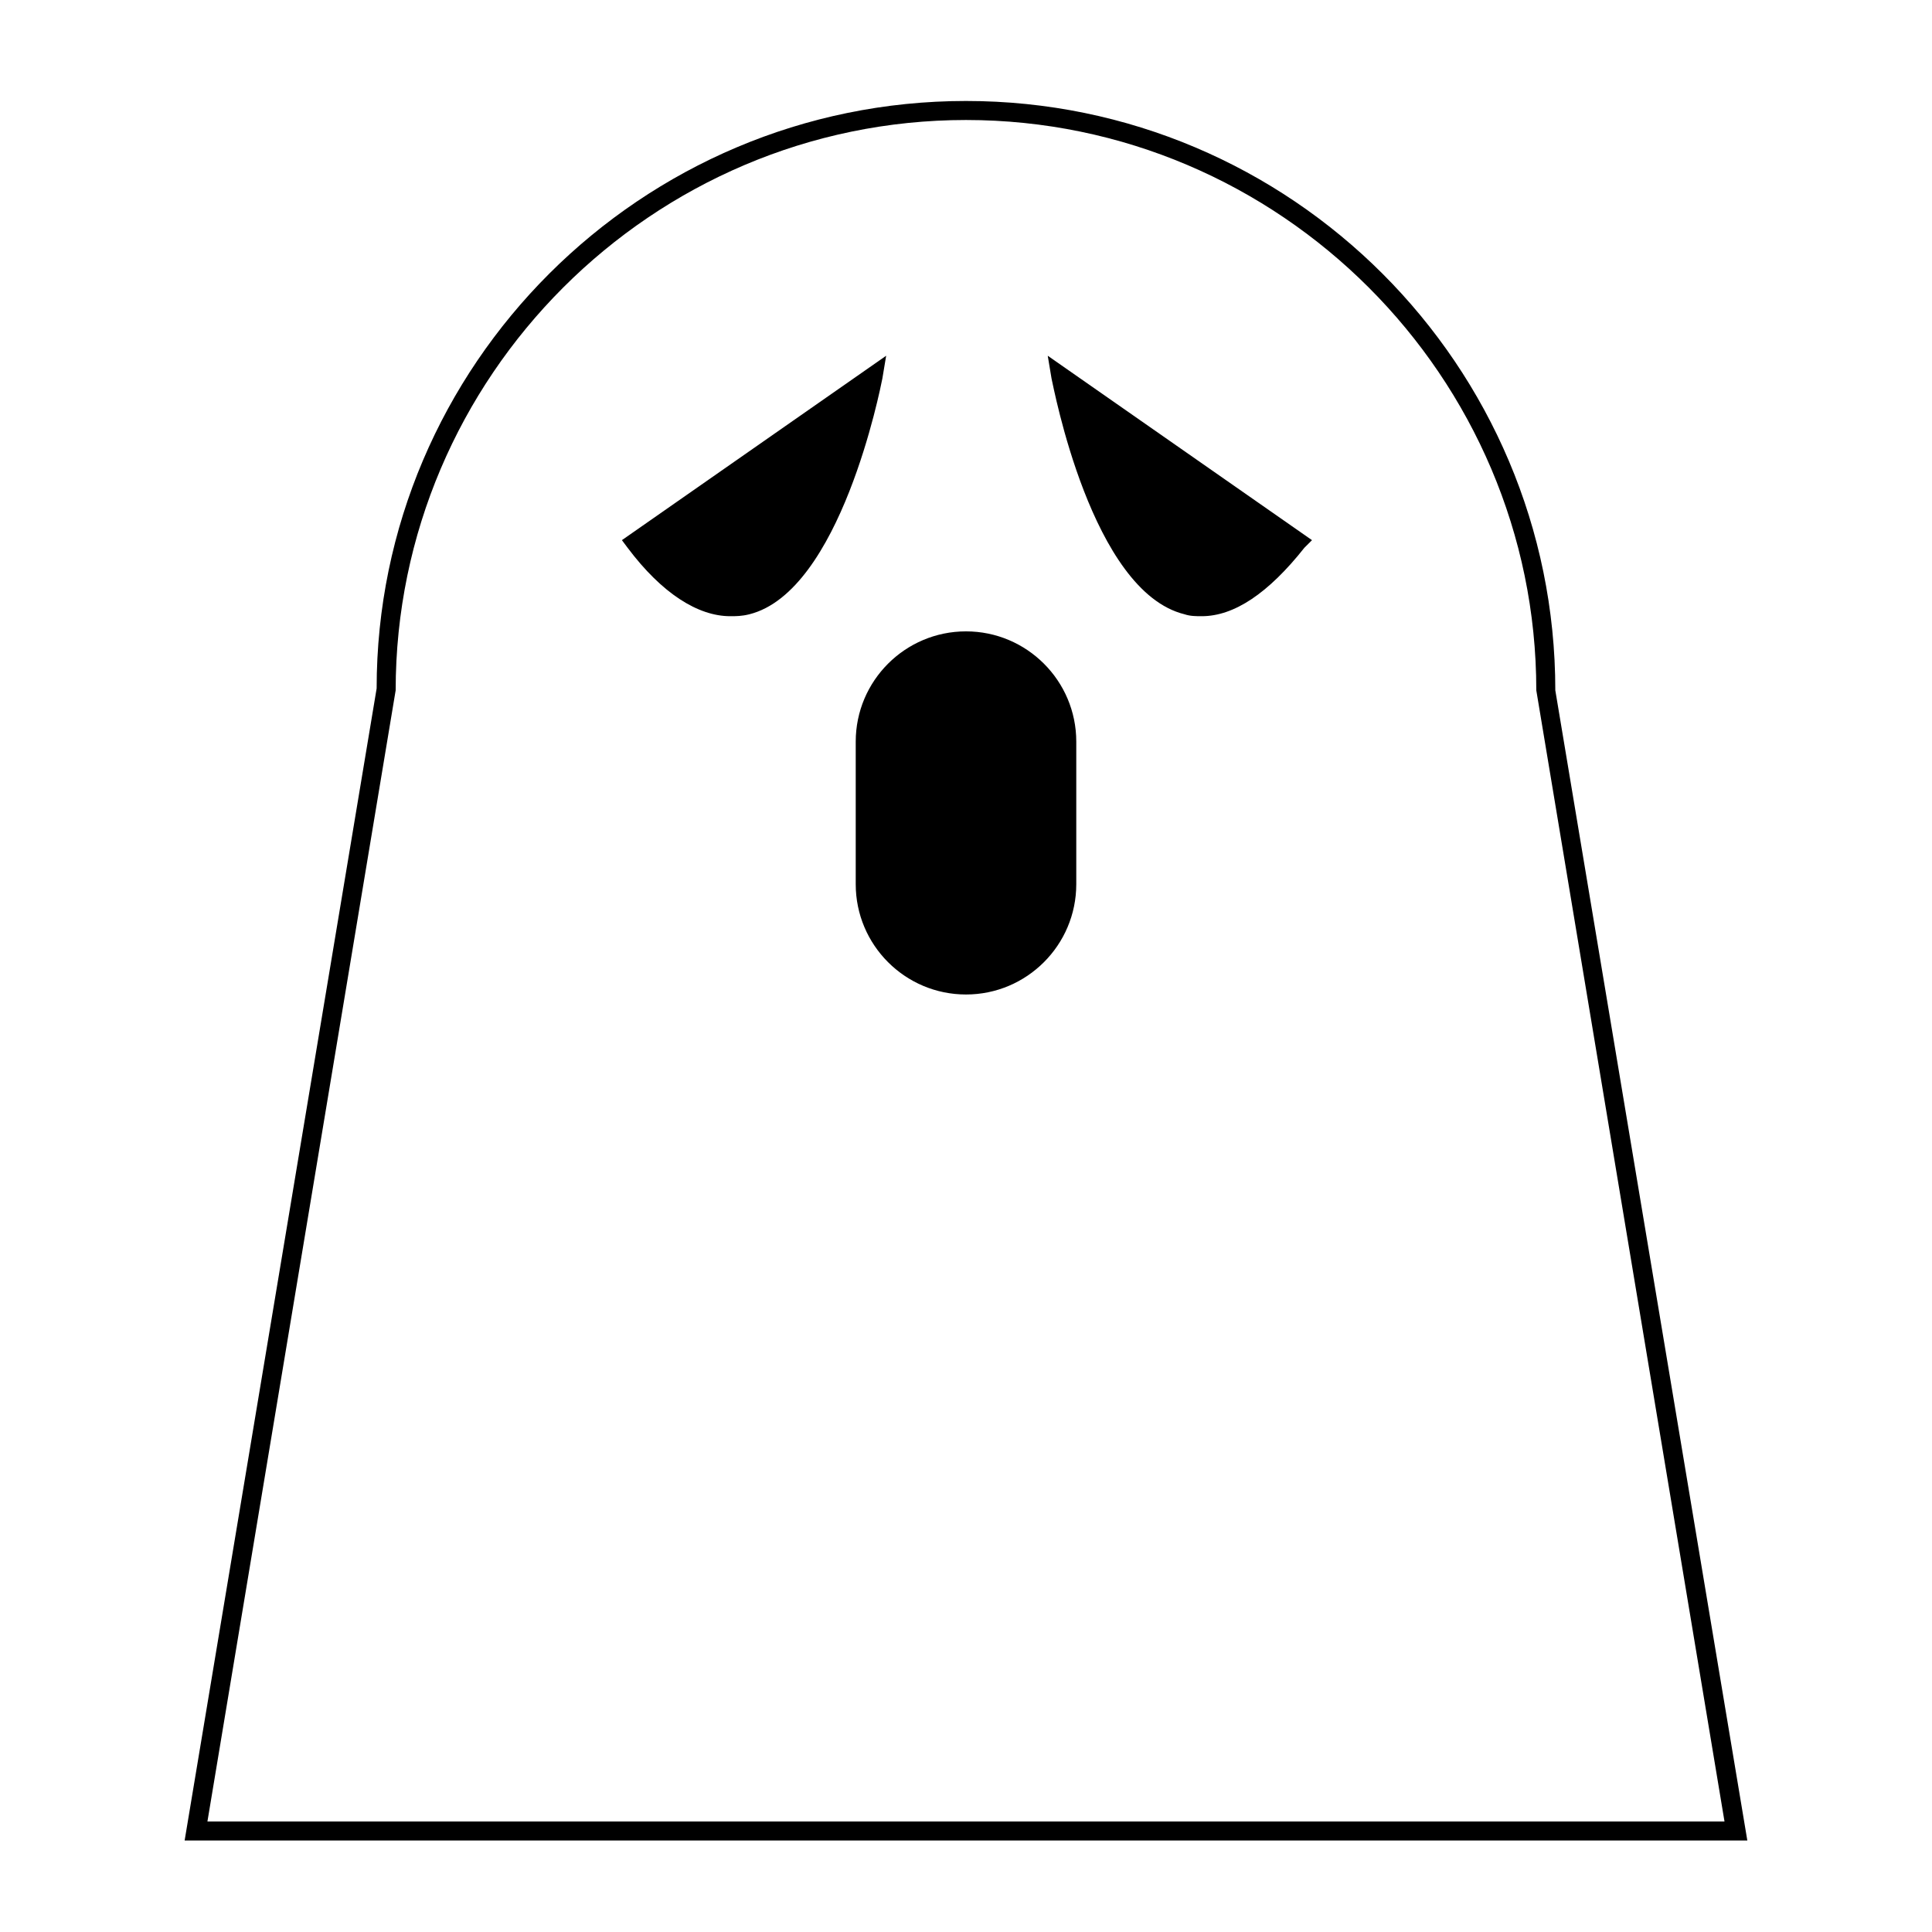 <?xml version="1.0" encoding="UTF-8"?>
<!-- Uploaded to: ICON Repo, www.svgrepo.com, Generator: ICON Repo Mixer Tools -->
<svg fill="#000000" width="800px" height="800px" version="1.1" viewBox="144 144 512 512" xmlns="http://www.w3.org/2000/svg">
 <g>
  <path d="m312.34 287.65 62.473-43.832s-18.641 100.26-62.473 43.832z"/>
  <path d="m337.53 307.3c-8.566 0-18.137-6.047-27.207-18.137l-1.512-2.016 70.031-48.871-1.008 6.047c-0.504 2.519-11.082 56.426-35.266 62.473-2.016 0.504-3.527 0.504-5.039 0.504zm-21.664-19.145c9.07 11.082 17.633 15.617 24.688 13.602 16.625-4.031 26.703-38.289 30.23-52.395z"/>
  <path d="m487.66 287.65-62.473-43.832s18.641 100.26 62.473 43.832z"/>
  <path d="m462.47 307.3c-1.512 0-3.023 0-4.535-0.504-24.688-6.047-34.762-60.457-35.266-62.473l-1.008-6.047 70.031 48.871-2.019 2.016c-9.57 12.09-18.641 18.137-27.203 18.137zm-33.758-57.938c3.527 14.105 13.098 48.367 30.23 52.395 7.559 2.016 16.121-3.023 24.688-13.602z"/>
  <path d="m400 405.04c-14.609 0-26.703-12.09-26.703-26.703v-37.785c0-14.609 12.09-26.703 26.703-26.703 14.609 0 26.703 12.09 26.703 26.703v37.785c-0.004 14.613-12.094 26.703-26.703 26.703z"/>
  <path d="m400 407.55c-16.121 0-29.223-13.098-29.223-29.223v-37.785c0-16.121 13.098-29.223 29.223-29.223 16.121 0 29.223 13.098 29.223 29.223v37.785c-0.004 16.125-13.102 29.223-29.223 29.223zm0-90.684c-13.098 0-24.184 10.578-24.184 24.184v37.785c0 13.098 10.578 24.184 24.184 24.184 13.602 0 24.184-10.578 24.184-24.184v-37.785c-0.004-13.605-11.086-24.184-24.184-24.184z"/>
  <path d="m607.06 631.75h-414.13l50.883-305.31c0-85.648 70.031-155.68 156.18-155.68 86.152 0 156.18 70.031 156.18 156.18zm-408.09-5.039h402.04l-49.875-299.77c0-83.129-68.016-151.14-151.14-151.14-83.125 0.004-151.14 68.016-151.14 151.14z"/>
 </g>
</svg>